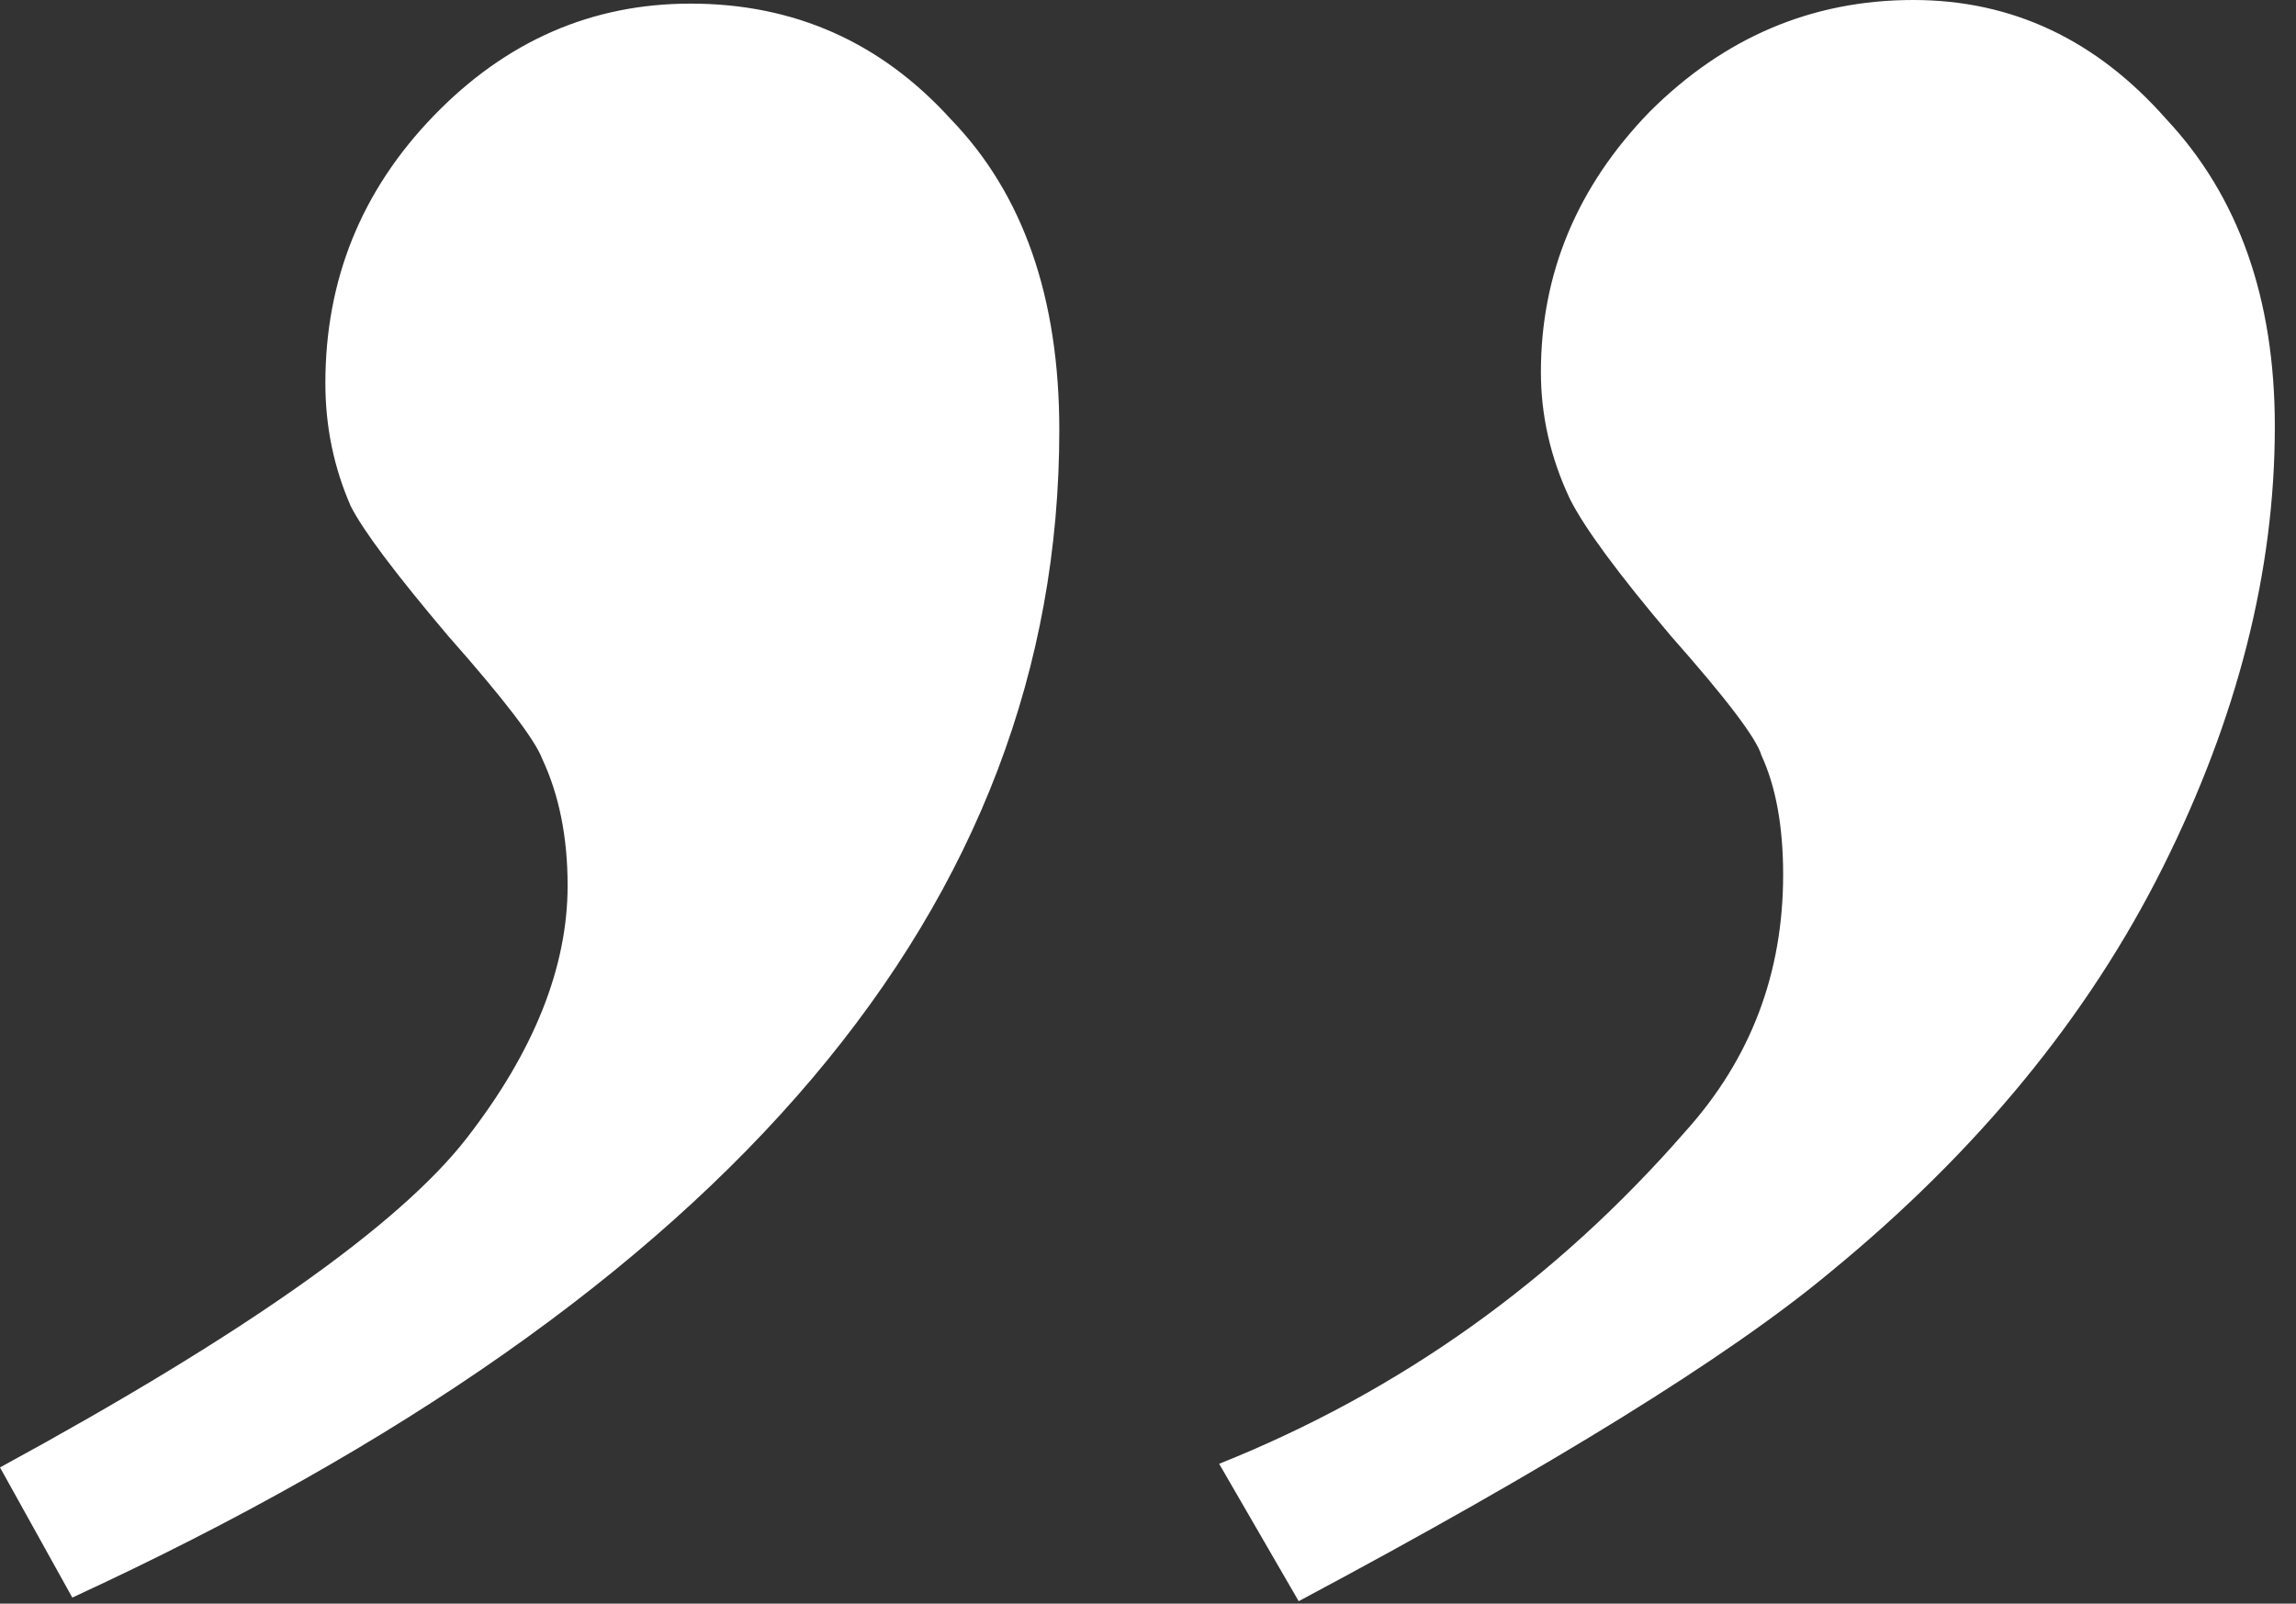 <?xml version="1.0" encoding="UTF-8"?> <svg xmlns="http://www.w3.org/2000/svg" width="73" height="51" viewBox="0 0 73 51" fill="none"><rect x="0" y="0" width="73" height="51" fill="#333333" stroke="none"/><path d="M38.762 46.554C44.509 44.255 49.452 40.73 53.59 35.979C55.659 33.68 56.694 30.96 56.694 27.818C56.694 26.285 56.464 25.021 56.004 24.024C55.851 23.488 54.893 22.224 53.13 20.231C51.444 18.239 50.372 16.783 49.912 15.863C49.299 14.56 48.992 13.219 48.992 11.84C48.992 8.698 50.142 5.939 52.441 3.563C54.816 1.188 57.614 0 60.832 0C63.974 0 66.656 1.264 68.879 3.793C71.177 6.246 72.327 9.502 72.327 13.564C72.327 18.162 71.139 22.837 68.764 27.588C66.388 32.339 62.863 36.63 58.188 40.462C54.97 43.144 49.337 46.631 41.291 50.923L38.762 46.554ZM0 46.669C7.74 42.455 12.683 38.968 14.829 36.209C16.974 33.45 18.047 30.768 18.047 28.163C18.047 26.63 17.779 25.289 17.242 24.139C17.012 23.526 16.016 22.224 14.254 20.231C12.568 18.239 11.533 16.859 11.15 16.093C10.614 14.867 10.345 13.564 10.345 12.185C10.345 8.889 11.495 6.054 13.794 3.678C16.093 1.303 18.813 0.115 21.955 0.115C25.251 0.115 28.009 1.341 30.232 3.793C32.531 6.169 33.68 9.464 33.68 13.679C33.68 28.776 23.22 41.152 2.299 50.808L0 46.669Z" fill="white"></path></svg> 